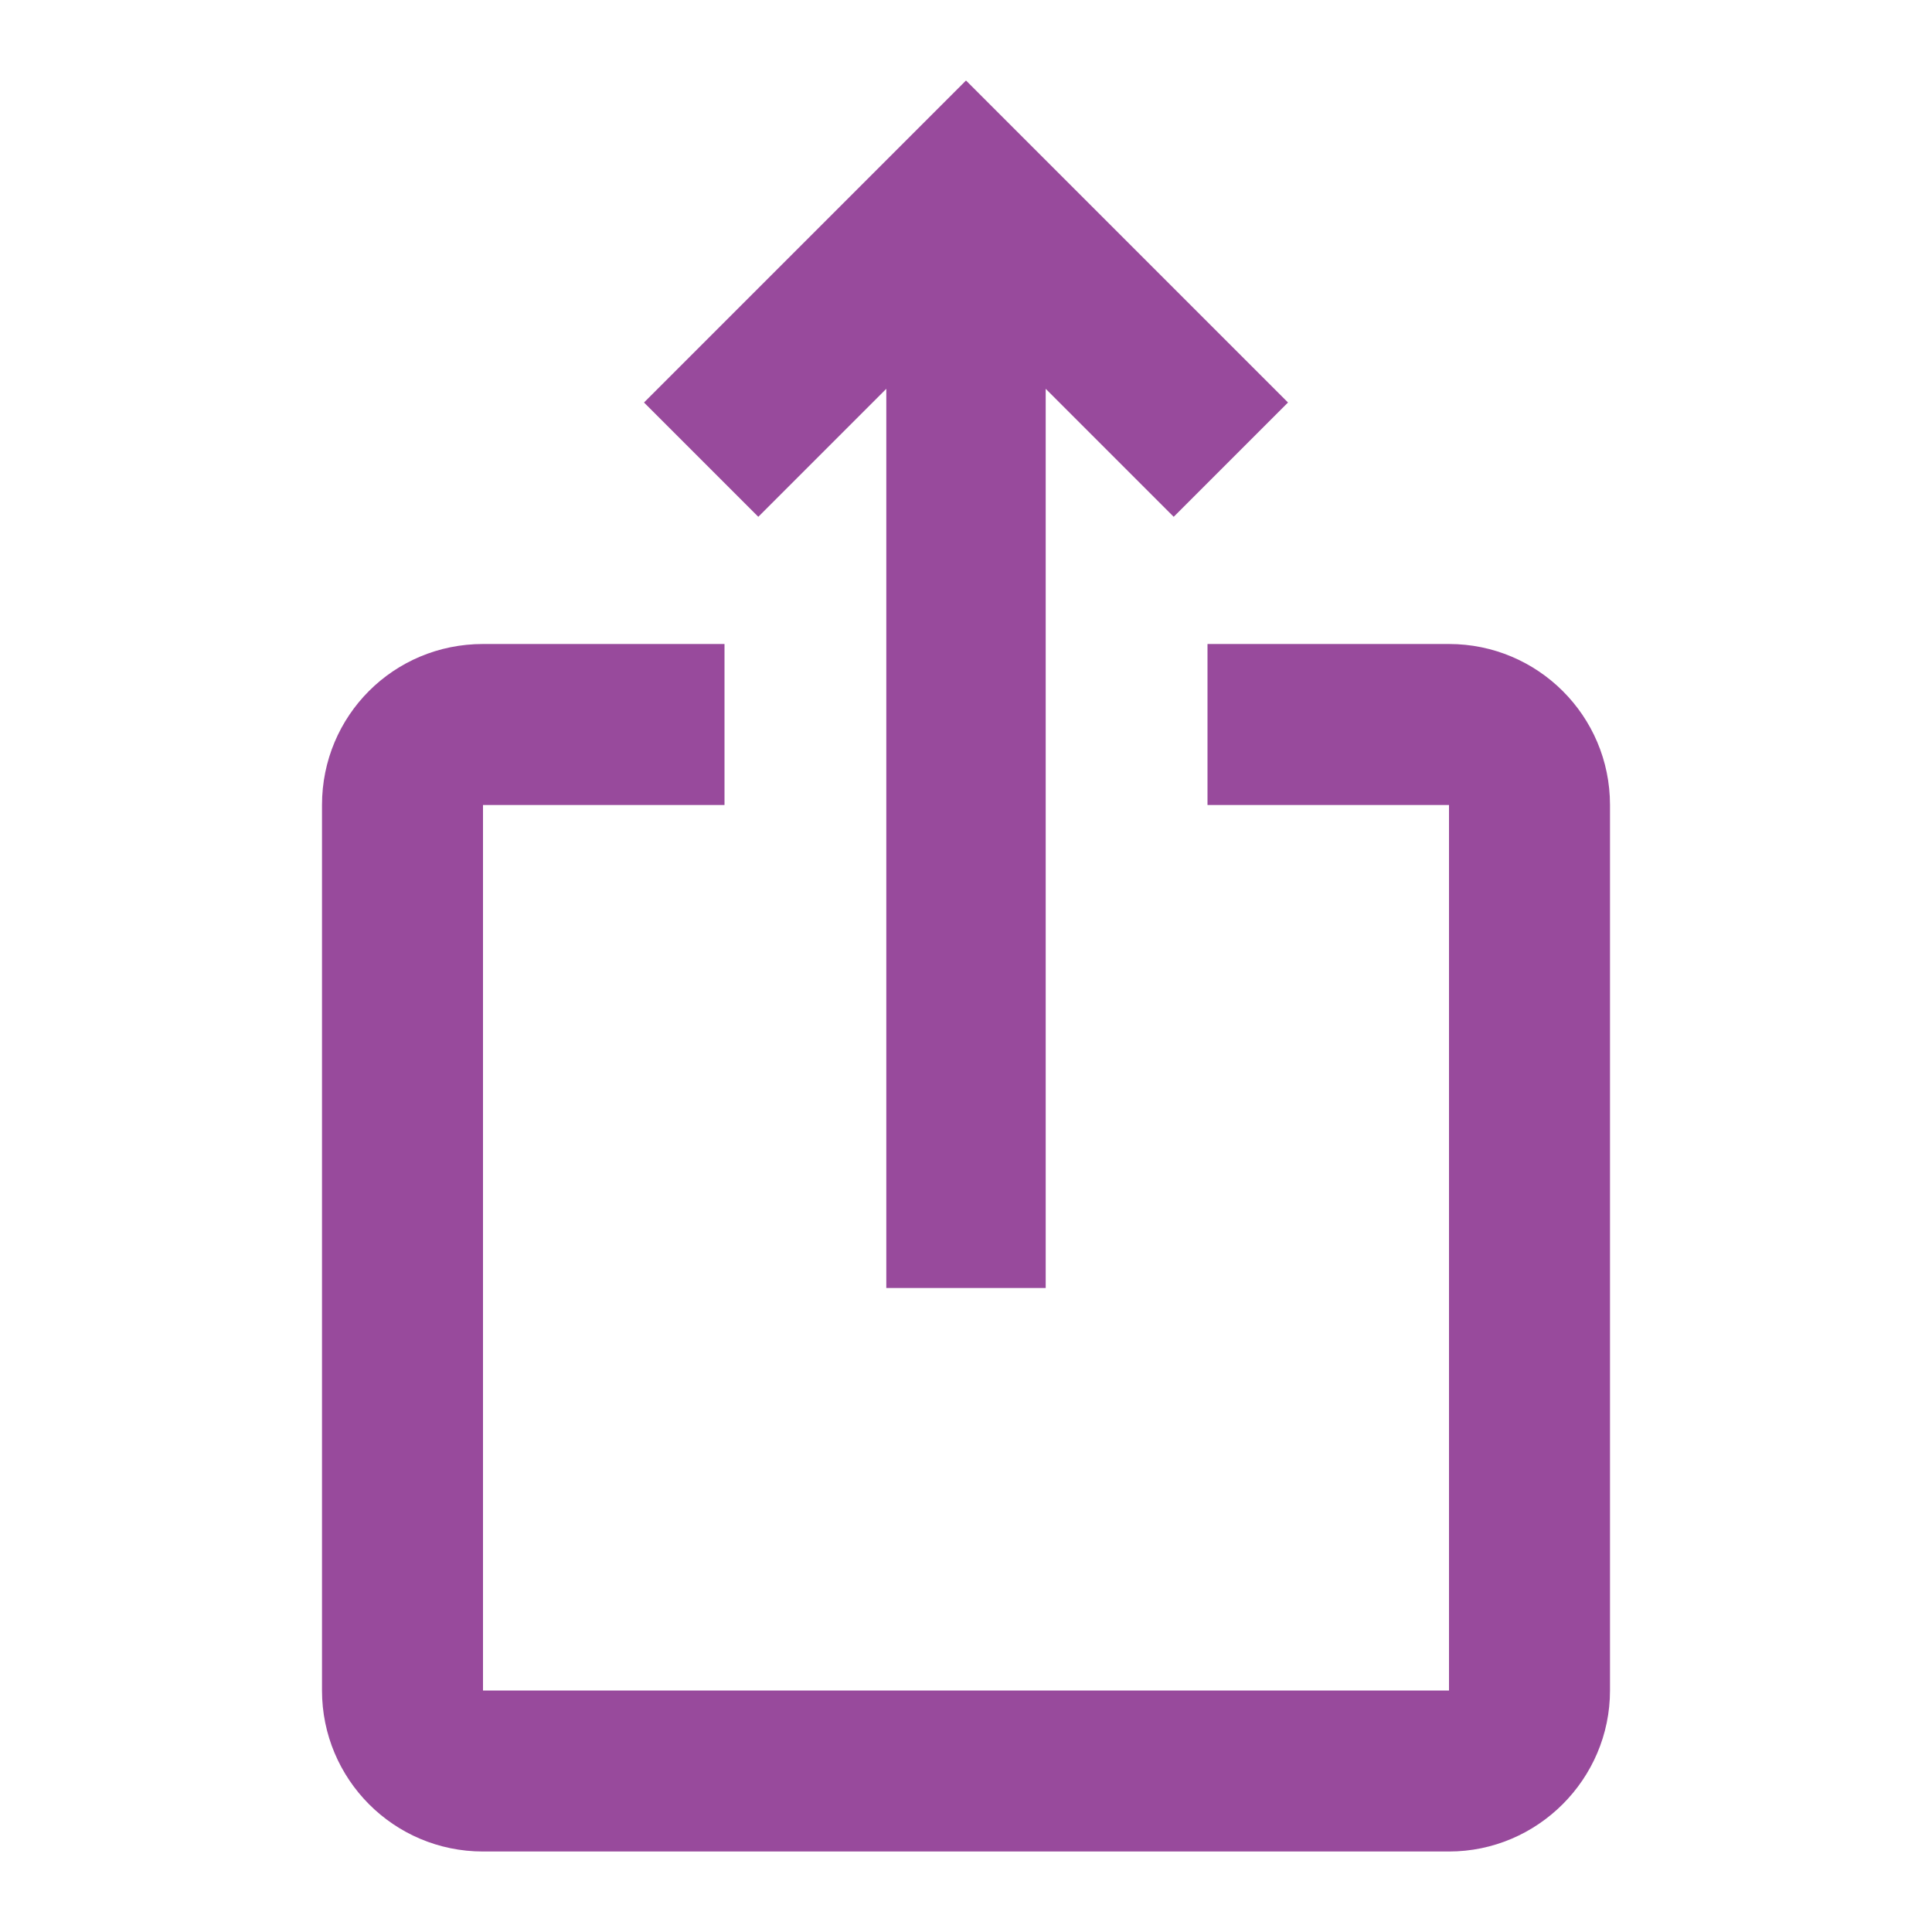 <svg width="48" height="48" viewBox="0 0 48 48" fill="none" xmlns="http://www.w3.org/2000/svg">
<g clip-path="url(#clip0_74_50)">
<path d="M32 10L29.16 12.84L25.98 9.66V32H22.02V9.66L18.84 12.84L16 10L24 2L32 10ZM40 20V42C40 44.2 38.2 46 36 46H12C9.78 46 8 44.2 8 42V20C8 17.78 9.78 16 12 16H18V20H12V42H36V20H30V16H36C38.2 16 40 17.78 40 20Z" fill="#984A9C"/>
</g>
<defs>
<clipPath id="clip0_74_50">
<rect width="48" height="48" fill="white"/>
</clipPath>
</defs>
</svg>
